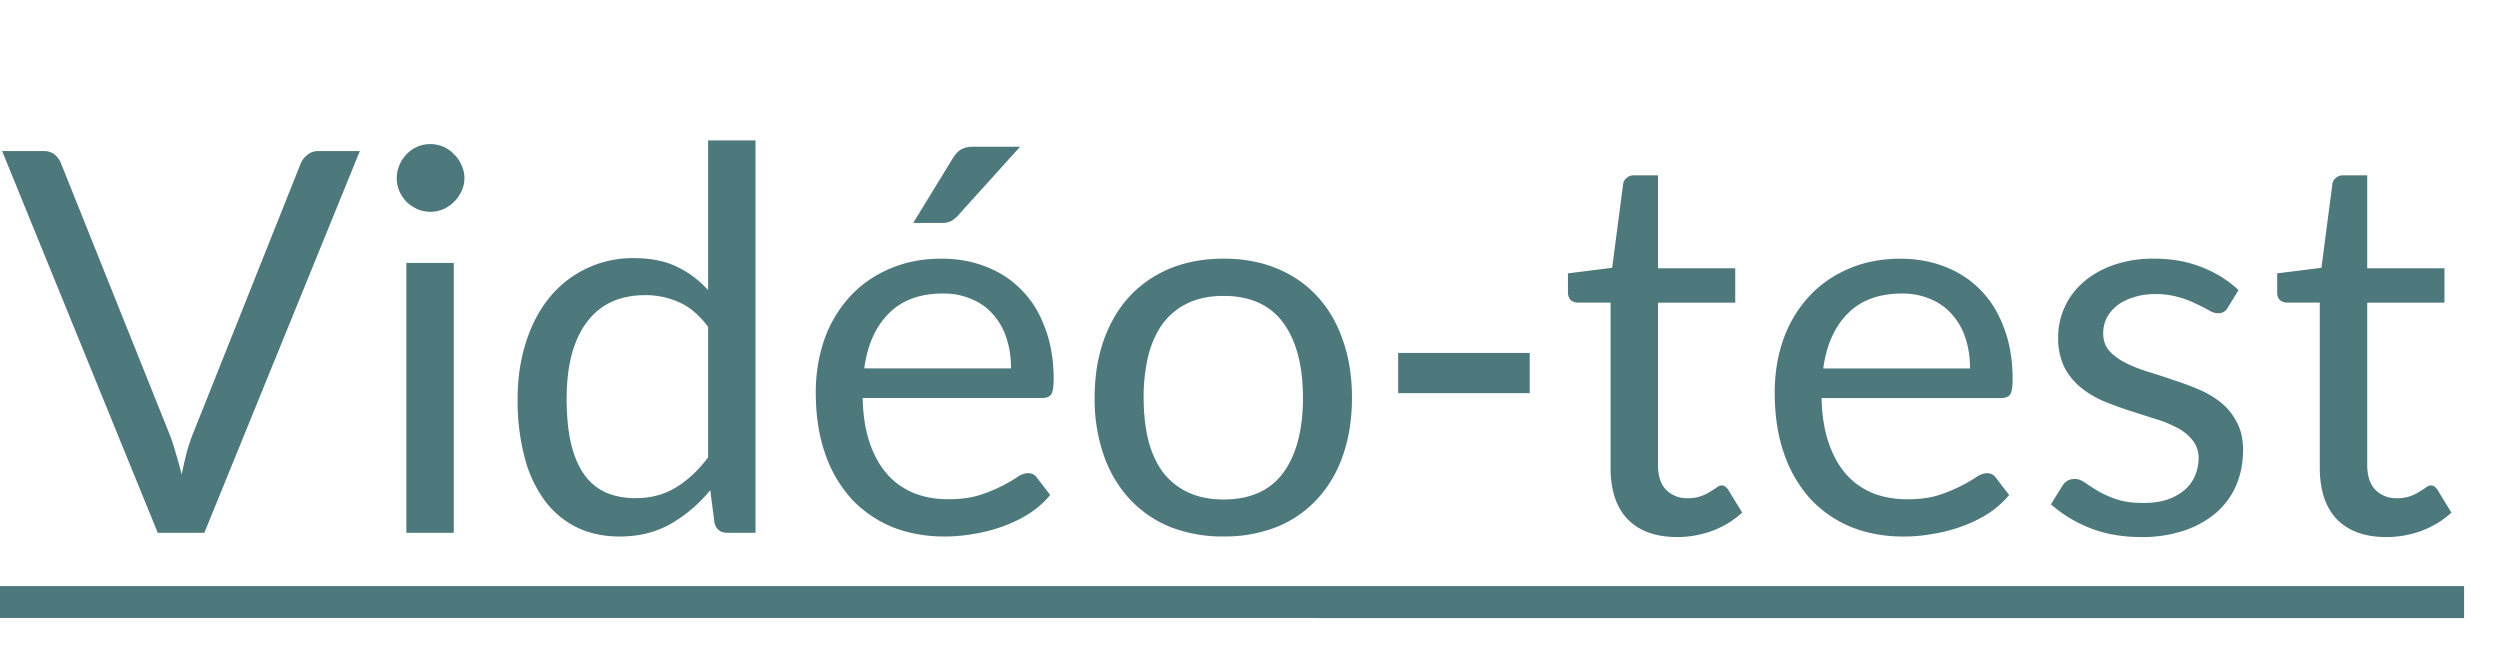 <svg xmlns="http://www.w3.org/2000/svg" width="61" height="16" fill="none" viewBox="0 0 61 16"><path fill="#4D787C" d="M.052 3.686H1.06a.42.42 0 0 1 .272.084.52.52 0 0 1 .156.215l2.633 6.571c.06.147.115.308.162.481.052.173.102.353.15.54.039-.187.08-.367.123-.54.048-.173.102-.334.163-.481l2.62-6.571a.52.52 0 0 1 .155-.202.398.398 0 0 1 .274-.097H8.78L4.986 13H3.849zm11.02 2.73V13H9.915V6.416zm.26-2.068a.728.728 0 0 1-.072.319.882.882 0 0 1-.442.436.79.79 0 0 1-.318.065.79.79 0 0 1-.319-.066.948.948 0 0 1-.26-.175.948.948 0 0 1-.175-.26.79.79 0 0 1-.065-.319.79.79 0 0 1 .065-.318.815.815 0 0 1 .175-.267.79.79 0 0 1 .578-.247.79.79 0 0 1 .58.248.767.767 0 0 1 .181.266c.048.1.072.206.072.318M17.746 13c-.165 0-.27-.08-.312-.24l-.104-.8a3.498 3.498 0 0 1-.969.825c-.36.204-.773.306-1.241.306-.377 0-.72-.071-1.027-.214a2.16 2.16 0 0 1-.787-.644 3.05 3.05 0 0 1-.5-1.053 5.421 5.421 0 0 1-.176-1.45c0-.485.065-.936.195-1.351.13-.42.316-.785.56-1.092a2.612 2.612 0 0 1 2.093-.988c.402 0 .747.069 1.033.207.286.135.541.325.767.572V3.426h1.157V13zm-2.243-.845c.377 0 .706-.087.988-.26.286-.173.548-.418.787-.734V7.976c-.213-.287-.447-.486-.702-.598a1.963 1.963 0 0 0-.839-.176c-.615 0-1.088.219-1.417.657-.33.437-.494 1.061-.494 1.871 0 .43.037.798.11 1.105.074.304.183.555.326.754.143.195.318.338.526.43.208.09.446.136.715.136m7.476-5.843c.395 0 .759.067 1.092.201.334.13.622.32.865.572.242.247.431.555.565.923.139.364.208.78.208 1.248 0 .182-.02.303-.058.364-.04.06-.113.091-.221.091h-4.381c.009.416.065.778.169 1.085.104.308.247.566.429.774.182.204.399.357.65.461.251.1.533.15.845.15.29 0 .54-.032.747-.097a3.734 3.734 0 0 0 .923-.436.51.51 0 0 1 .267-.104c.095 0 .169.037.22.11l.326.423a2.26 2.26 0 0 1-.514.455c-.199.126-.413.23-.643.312-.226.082-.46.143-.702.182a4.1 4.1 0 0 1-.722.065c-.455 0-.875-.076-1.26-.227a2.856 2.856 0 0 1-.995-.677 3.162 3.162 0 0 1-.65-1.104c-.156-.438-.234-.94-.234-1.508 0-.46.07-.889.208-1.287a3.04 3.04 0 0 1 .61-1.034c.265-.295.588-.524.97-.689.38-.169.81-.254 1.286-.254m.026.851c-.559 0-.998.162-1.32.487-.32.321-.52.768-.597 1.34h3.581c0-.27-.037-.514-.11-.735a1.606 1.606 0 0 0-.325-.579 1.4 1.4 0 0 0-.527-.377 1.705 1.705 0 0 0-.702-.136m1.885-3.581-1.514 1.676a.656.656 0 0 1-.182.144.531.531 0 0 1-.221.038h-.69l.963-1.573c.06-.1.126-.17.195-.214a.588.588 0 0 1 .318-.071zm4.965 2.73c.481 0 .915.08 1.3.24.39.16.72.388.988.683.273.294.481.652.624 1.072.147.416.221.882.221 1.397 0 .52-.074.989-.22 1.404a2.963 2.963 0 0 1-.625 1.066 2.71 2.71 0 0 1-.988.683 3.44 3.44 0 0 1-1.3.234 3.49 3.49 0 0 1-1.306-.234 2.785 2.785 0 0 1-.988-.682 3.039 3.039 0 0 1-.63-1.067 4.188 4.188 0 0 1-.222-1.404c0-.515.074-.981.221-1.397.148-.42.358-.778.63-1.073.274-.294.603-.522.989-.682.39-.16.825-.24 1.306-.24m0 5.876c.65 0 1.136-.217 1.456-.65.32-.438.481-1.047.481-1.827 0-.784-.16-1.395-.48-1.833-.322-.438-.807-.657-1.457-.657-.33 0-.615.057-.858.17a1.633 1.633 0 0 0-.61.487c-.161.212-.282.474-.365.787a4.27 4.27 0 0 0-.117 1.046c0 .39.04.739.117 1.047.083.307.204.567.364.78.165.207.369.368.611.48.243.113.529.17.858.17m4.26-3.575h3.21v.981h-3.21zm6.801 4.491c-.52 0-.92-.145-1.202-.435-.278-.29-.416-.709-.416-1.255v-4.03h-.793a.268.268 0 0 1-.176-.059c-.047-.043-.071-.108-.071-.195V6.67l1.079-.136.266-2.035a.233.233 0 0 1 .085-.156.26.26 0 0 1 .182-.065h.585v2.268h1.885v.839h-1.885v3.952c0 .277.067.483.201.617a.704.704 0 0 0 .52.202.95.95 0 0 0 .546-.156c.065-.039.12-.074.163-.104.047-.035.089-.052.123-.052.06 0 .115.037.163.11l.338.553a2.2 2.2 0 0 1-.722.442 2.495 2.495 0 0 1-.87.156m5.46-6.792c.395 0 .76.067 1.093.201.334.13.622.32.864.572.243.247.431.555.566.923.139.364.208.78.208 1.248 0 .182-.02.303-.059.364-.039.06-.112.091-.22.091h-4.382c.009.416.065.778.17 1.085.103.308.246.566.428.774.182.204.399.357.65.461.252.1.533.15.845.15.29 0 .54-.032.748-.097a3.744 3.744 0 0 0 .923-.436.51.51 0 0 1 .266-.104c.096 0 .17.037.221.11l.325.423a2.262 2.262 0 0 1-.513.455c-.2.126-.414.23-.644.312-.225.082-.459.143-.702.182a4.101 4.101 0 0 1-.721.065c-.455 0-.876-.076-1.261-.227a2.856 2.856 0 0 1-.995-.677 3.162 3.162 0 0 1-.65-1.104c-.156-.438-.234-.94-.234-1.508 0-.46.07-.889.208-1.287a3.04 3.04 0 0 1 .611-1.034c.265-.295.587-.524.969-.689.381-.169.81-.254 1.287-.254m.027.851c-.56 0-.999.162-1.32.487-.32.321-.52.768-.598 1.34h3.582c0-.27-.037-.514-.11-.735a1.607 1.607 0 0 0-.326-.579 1.4 1.4 0 0 0-.526-.377 1.705 1.705 0 0 0-.702-.136m7.955.338a.256.256 0 0 1-.24.143.452.452 0 0 1-.222-.072 3.905 3.905 0 0 0-.305-.155 2.333 2.333 0 0 0-.423-.163 1.952 1.952 0 0 0-.585-.078c-.195 0-.37.026-.526.078-.156.048-.29.115-.403.202a.946.946 0 0 0-.254.305.816.816 0 0 0-.084.37c0 .17.047.31.143.423.1.113.23.21.39.293.16.082.342.155.546.22.203.061.411.128.624.202.216.07.427.147.63.234.204.087.386.195.546.325.16.13.288.29.384.481.1.186.15.412.15.676 0 .303-.055.585-.163.845a1.875 1.875 0 0 1-.481.67 2.352 2.352 0 0 1-.78.441 3.206 3.206 0 0 1-1.066.163c-.46 0-.876-.074-1.248-.221a3.214 3.214 0 0 1-.95-.578l.274-.442a.396.396 0 0 1 .123-.13.347.347 0 0 1 .189-.046c.078 0 .16.03.247.091.086.06.19.128.312.201.125.074.275.141.448.202.178.06.399.091.663.091.226 0 .423-.028.592-.085.169-.06.31-.14.422-.24a.907.907 0 0 0 .247-.344c.056-.13.085-.27.085-.416a.668.668 0 0 0-.15-.449 1.141 1.141 0 0 0-.383-.306 2.825 2.825 0 0 0-.553-.22l-.63-.202a8.479 8.479 0 0 1-.63-.234 2.314 2.314 0 0 1-.547-.338 1.564 1.564 0 0 1-.39-.494 1.66 1.66 0 0 1-.143-.722c0-.25.052-.491.156-.721.104-.234.256-.438.455-.611.2-.178.444-.318.735-.422a2.94 2.94 0 0 1 .994-.157c.433 0 .821.07 1.164.208.346.135.645.321.897.56zm3.862 5.603c-.52 0-.92-.145-1.203-.435-.277-.29-.416-.709-.416-1.255v-4.03h-.793a.268.268 0 0 1-.175-.059c-.048-.043-.072-.108-.072-.195V6.67l1.08-.136.266-2.035a.233.233 0 0 1 .084-.156.26.26 0 0 1 .182-.065h.585v2.268h1.885v.839h-1.885v3.952c0 .277.068.483.202.617a.704.704 0 0 0 .52.202.95.95 0 0 0 .546-.156c.065-.039.12-.074.162-.104.048-.035.09-.052.124-.052.06 0 .115.037.162.11l.338.553c-.199.186-.44.334-.721.442a2.495 2.495 0 0 1-.871.156M0 14.3h60.124v.78H0z"/></svg>